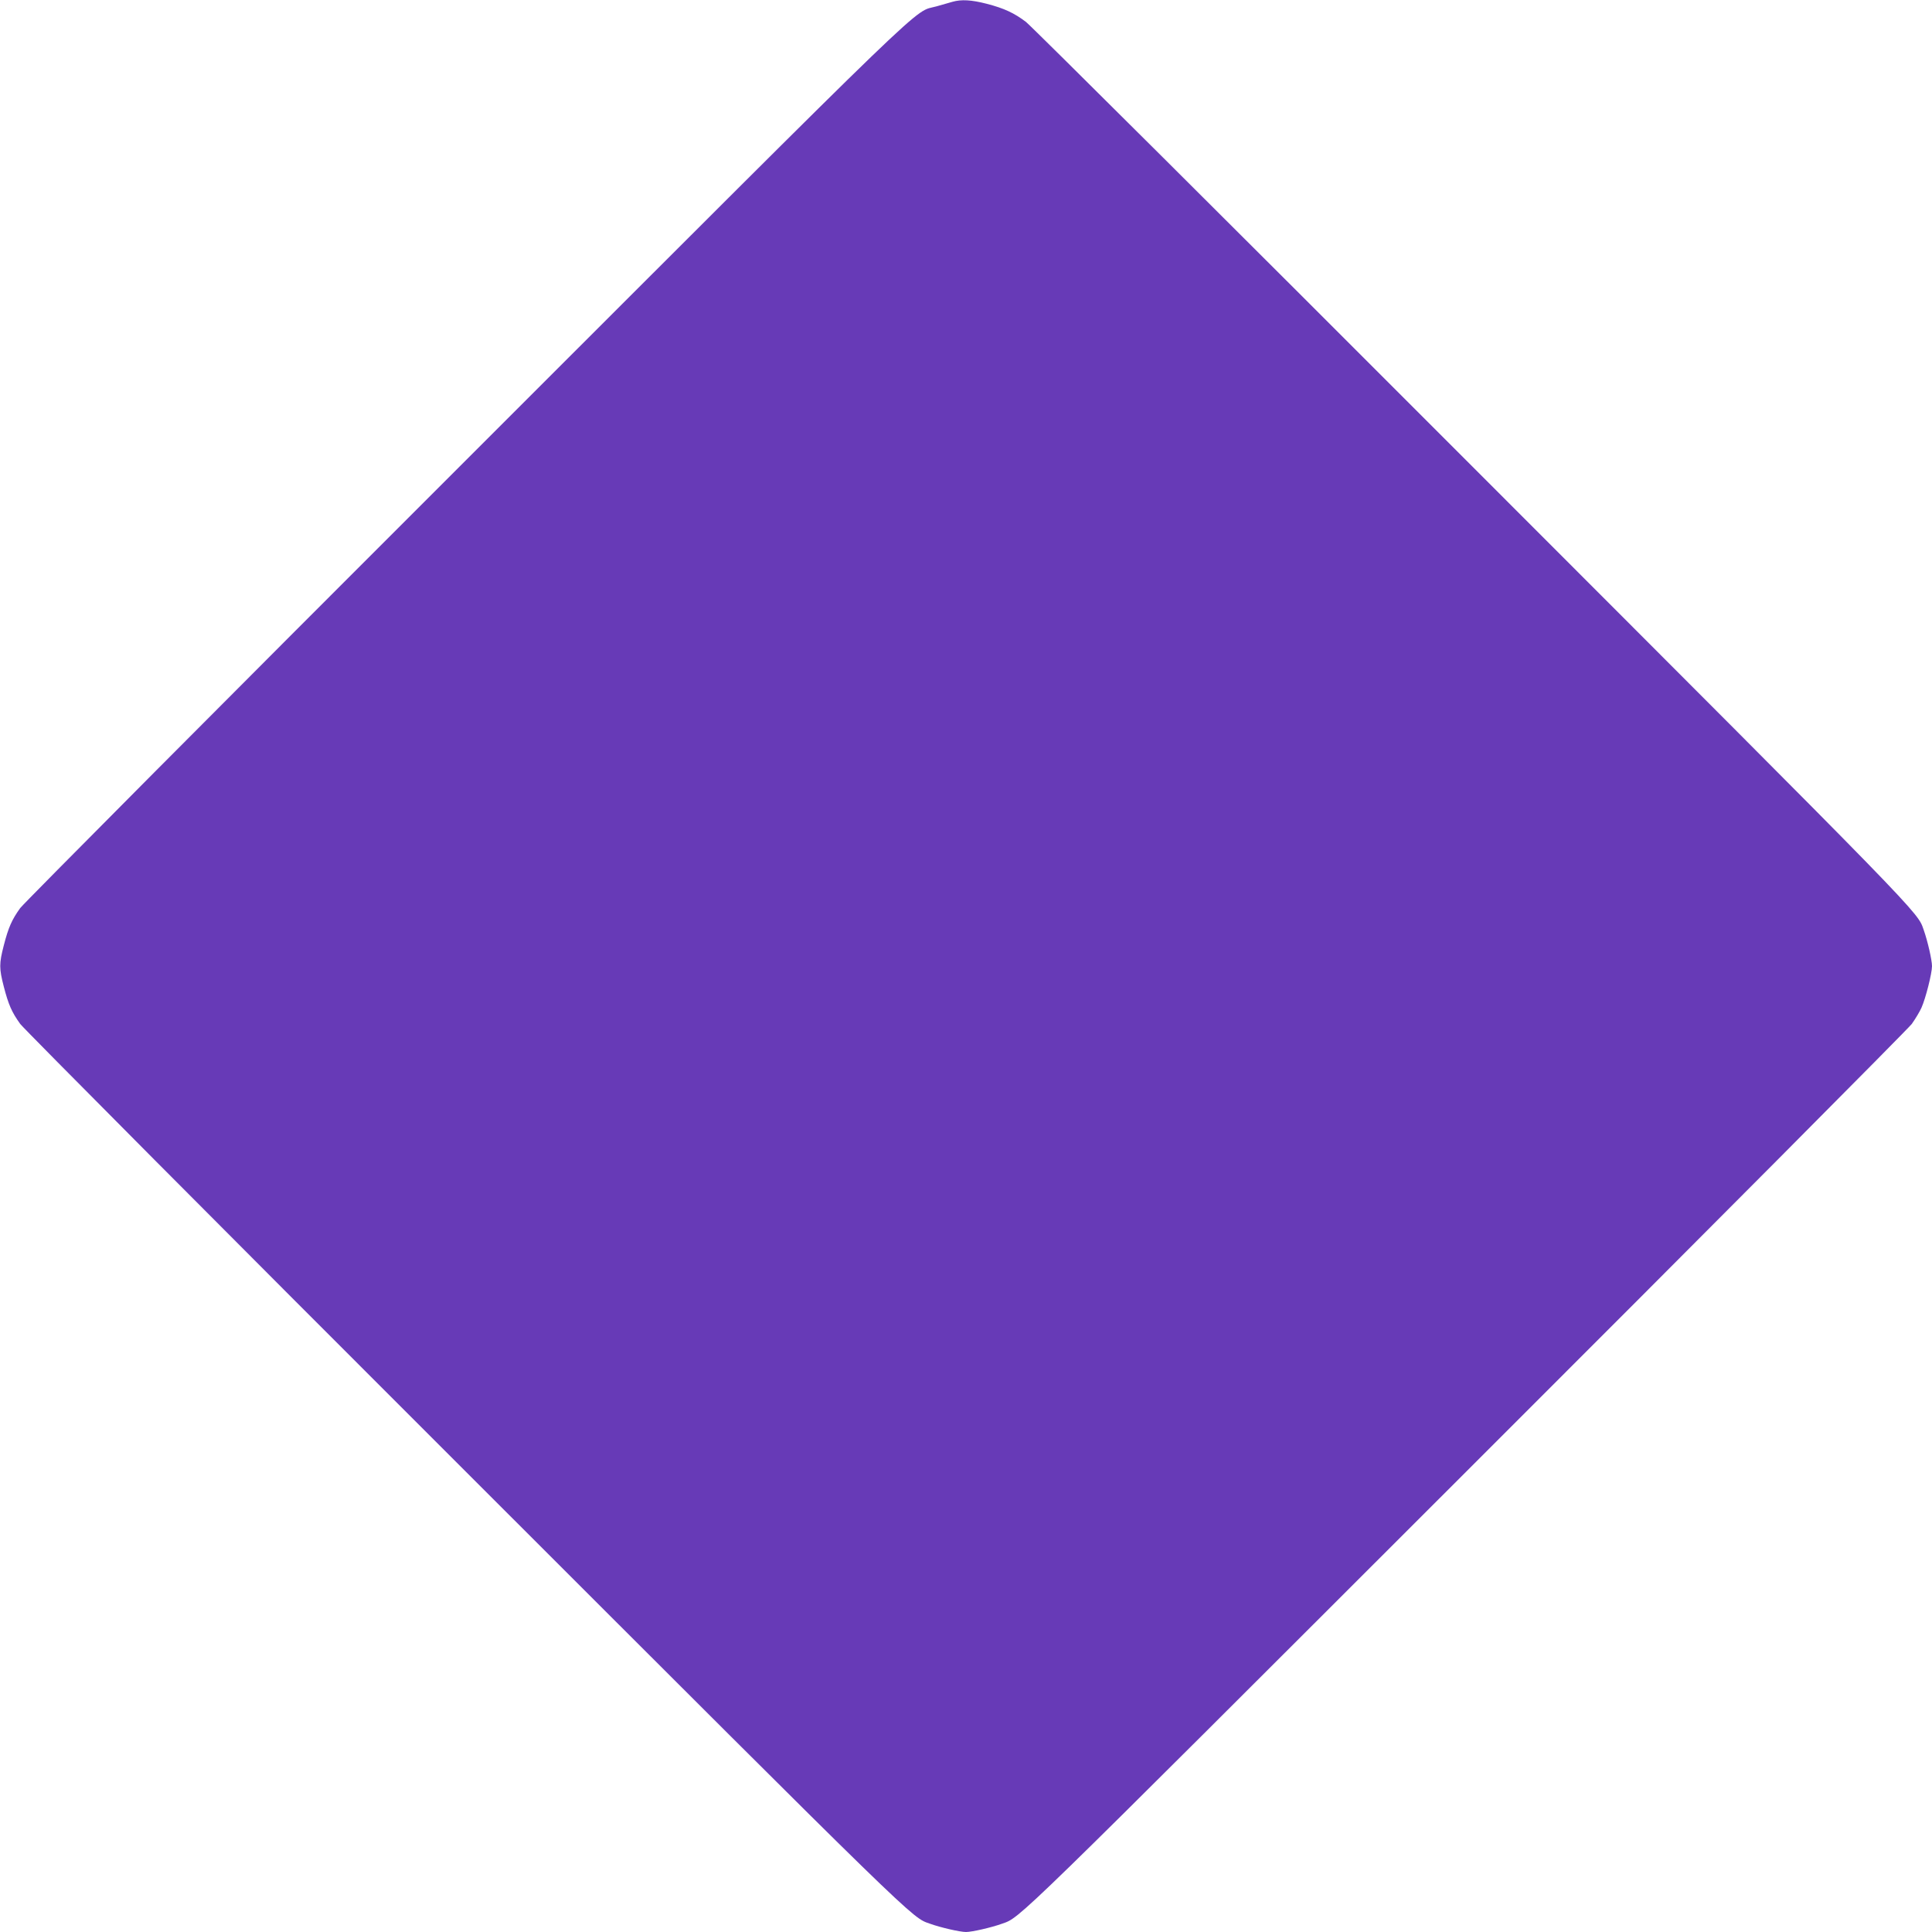 <?xml version="1.0" standalone="no"?>
<!DOCTYPE svg PUBLIC "-//W3C//DTD SVG 20010904//EN"
 "http://www.w3.org/TR/2001/REC-SVG-20010904/DTD/svg10.dtd">
<svg version="1.0" xmlns="http://www.w3.org/2000/svg"
 width="1280pt" height="1280pt" viewBox="0 0 1280 1280"
 preserveAspectRatio="xMidYMid meet">
<g transform="translate(0,1280) scale(0.1,-0.1)"
fill="#673ab7" stroke="none">
<path d="M6310 12788 c-19 -5 -66 -19 -105 -30 -163 -46 50 160 -3118 -3007
-1600 -1598 -2928 -2934 -2953 -2967 -56 -78 -78 -128 -109 -248 -31 -120 -31
-152 0 -272 31 -120 53 -170 109 -248 25 -33 1353 -1369 2953 -2967 3019
-3018 2951 -2951 3074 -2994 72 -26 200 -55 239 -55 39 0 167 29 239 55 123
43 55 -23 3074 2994 1600 1598 2928 2934 2953 2967 24 34 53 82 64 107 28 62
70 229 70 276 0 40 -29 167 -55 240 -43 123 23 55 -2989 3069 -1595 1597
-2927 2923 -2959 2947 -78 59 -144 90 -260 120 -101 26 -168 30 -227 13z"/>
</g>
</svg>
